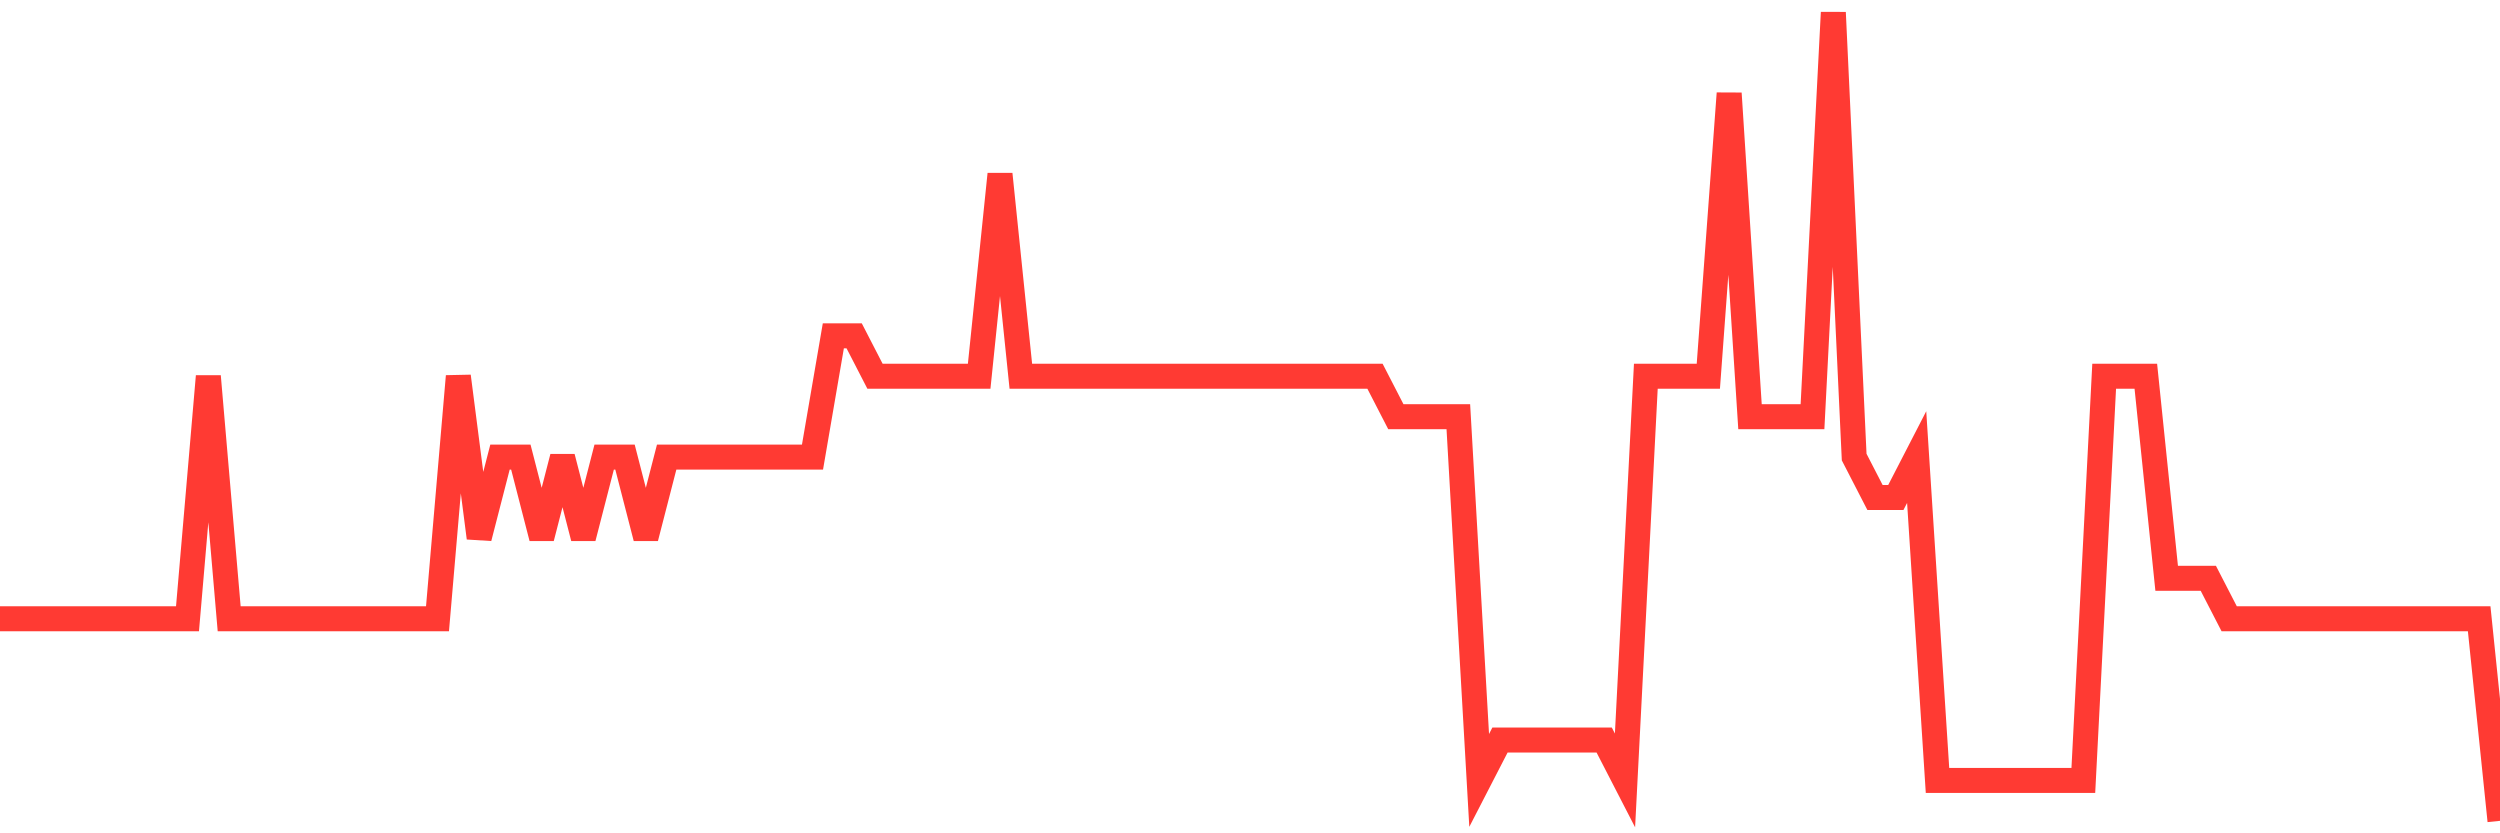 <svg
  xmlns="http://www.w3.org/2000/svg"
  xmlns:xlink="http://www.w3.org/1999/xlink"
  width="120"
  height="40"
  viewBox="0 0 120 40"
  preserveAspectRatio="none"
>
  <polyline
    points="0,29.7 1,29.7 2,29.7 3,29.7 4,29.7 5,29.7 6,29.7 7,29.7 8,29.7 9,29.7 10,18.06 11,29.7 12,29.7 13,29.7 14,29.7 15,29.7 16,29.7 17,29.7 18,29.7 19,29.7 20,29.7 21,29.7 22,18.06 23,25.82 24,21.94 25,21.94 26,25.82 27,21.94 28,25.82 29,21.94 30,21.94 31,25.82 32,21.94 33,21.94 34,21.94 35,21.94 36,21.94 37,21.94 38,21.94 39,21.94 40,16.12 41,16.12 42,18.06 43,18.06 44,18.06 45,18.06 46,18.06 47,18.06 48,8.36 49,18.06 50,18.06 51,18.06 52,18.06 53,18.06 54,18.06 55,18.06 56,18.06 57,18.06 58,18.06 59,18.06 60,18.06 61,18.06 62,18.06 63,18.06 64,18.06 65,18.06 66,18.06 67,20 68,20 69,20 70,20 71,37.46 72,35.52 73,35.52 74,35.52 75,35.52 76,35.52 77,35.52 78,37.46 79,18.06 80,18.06 81,18.06 82,18.06 83,4.48 84,20 85,20 86,20 87,20 88,0.6 89,21.94 90,23.88 91,23.88 92,21.94 93,37.46 94,37.46 95,37.46 96,37.46 97,37.46 98,37.46 99,37.46 100,37.46 101,18.06 102,18.06 103,18.06 104,27.76 105,27.76 106,27.76 107,29.7 108,29.7 109,29.7 110,29.7 111,29.7 112,29.7 113,29.7 114,29.7 115,29.7 116,29.7 117,29.7 118,29.7 119,29.7 120,39.4"
    fill="none"
    stroke="#ff3a33"
    stroke-width="1.2"
  >
  </polyline>
</svg>